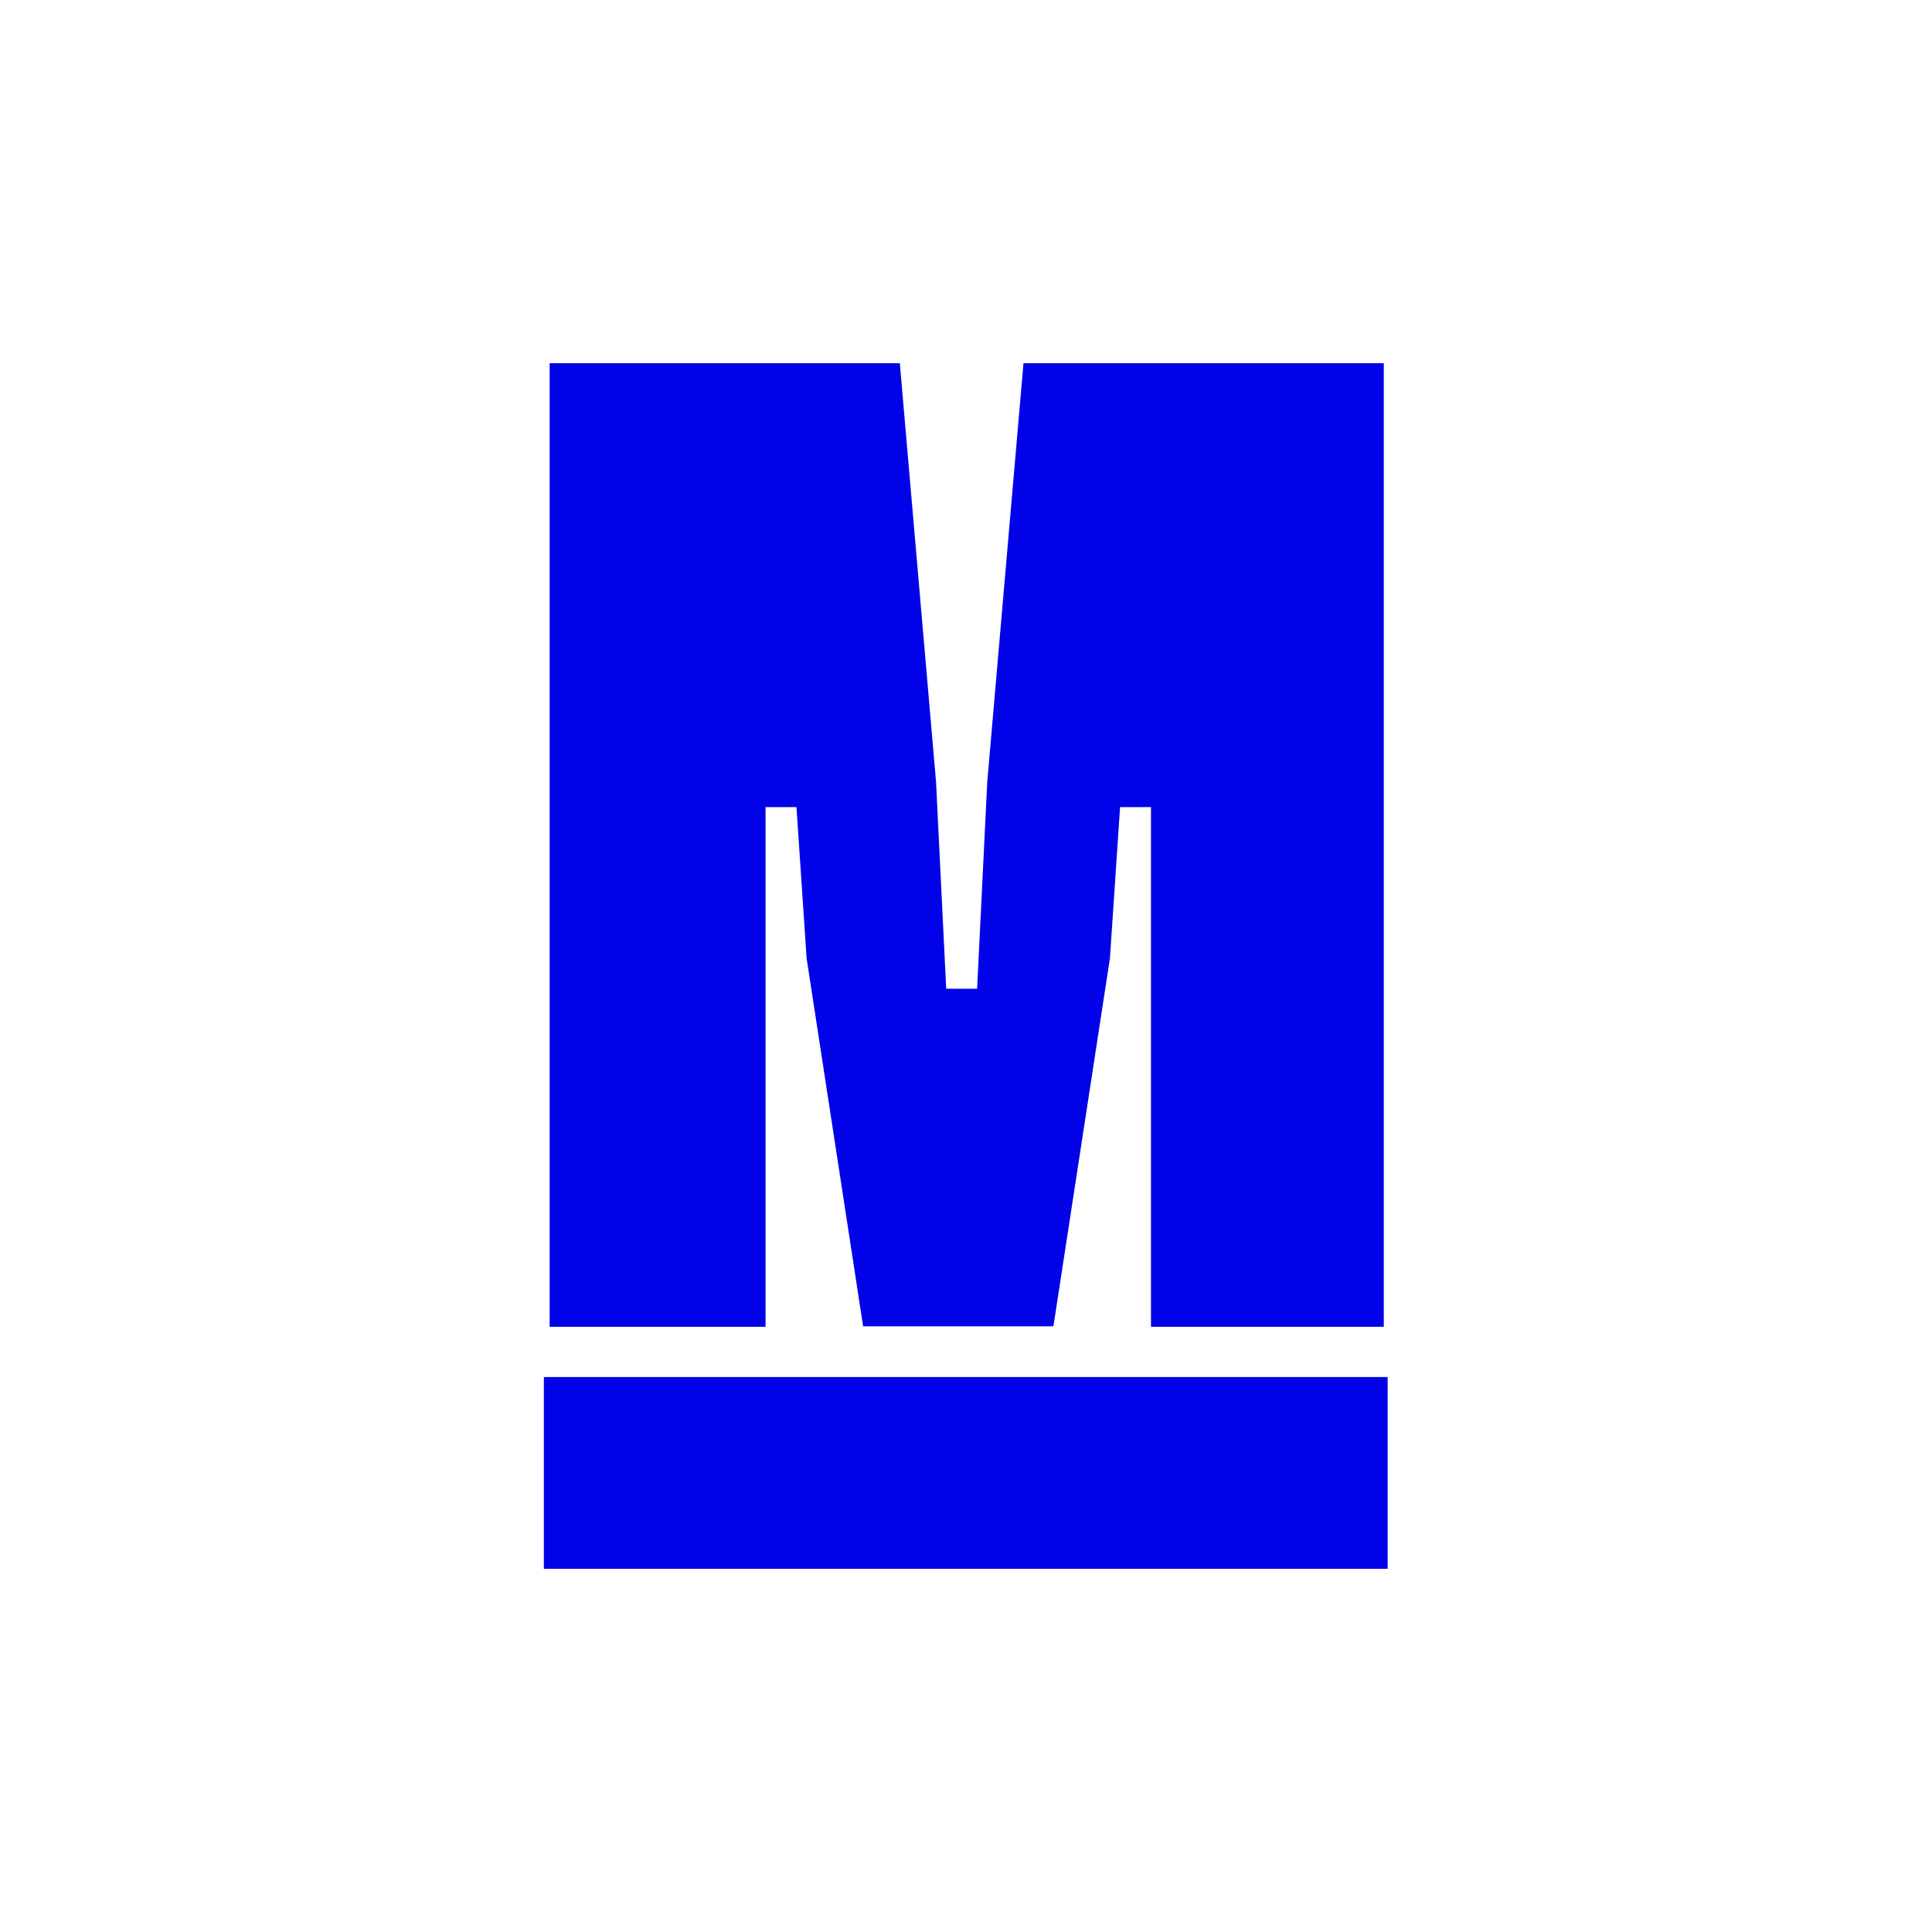 <?xml version="1.0" encoding="UTF-8"?>
<svg id="a" xmlns="http://www.w3.org/2000/svg" version="1.1" viewBox="0 0 400 400">
  <!-- Generator: Adobe Illustrator 29.1.0, SVG Export Plug-In . SVG Version: 2.1.0 Build 142)  -->
  <defs>
    <style>
      .st0 {
        fill: #fff;
      }

      .st1 {
        fill: #0202e9;
      }
    </style>
  </defs>
  <rect class="st0" width="400" height="400"/>
  <path class="st1" d="M287.4,324.8H112.6v-39.7h174.7v39.7ZM286.3,274.7h-48v-107.6h-6.4l-2.1,31.3-11.7,76.2h-39.4l-11.7-76.2-2.1-31.3h-6.4v107.6h-44.7V75.2h72.5l7.5,86.7,2.1,42.8h6.4l2.1-42.8,7.5-86.7h74.6v199.5Z"/>
</svg>